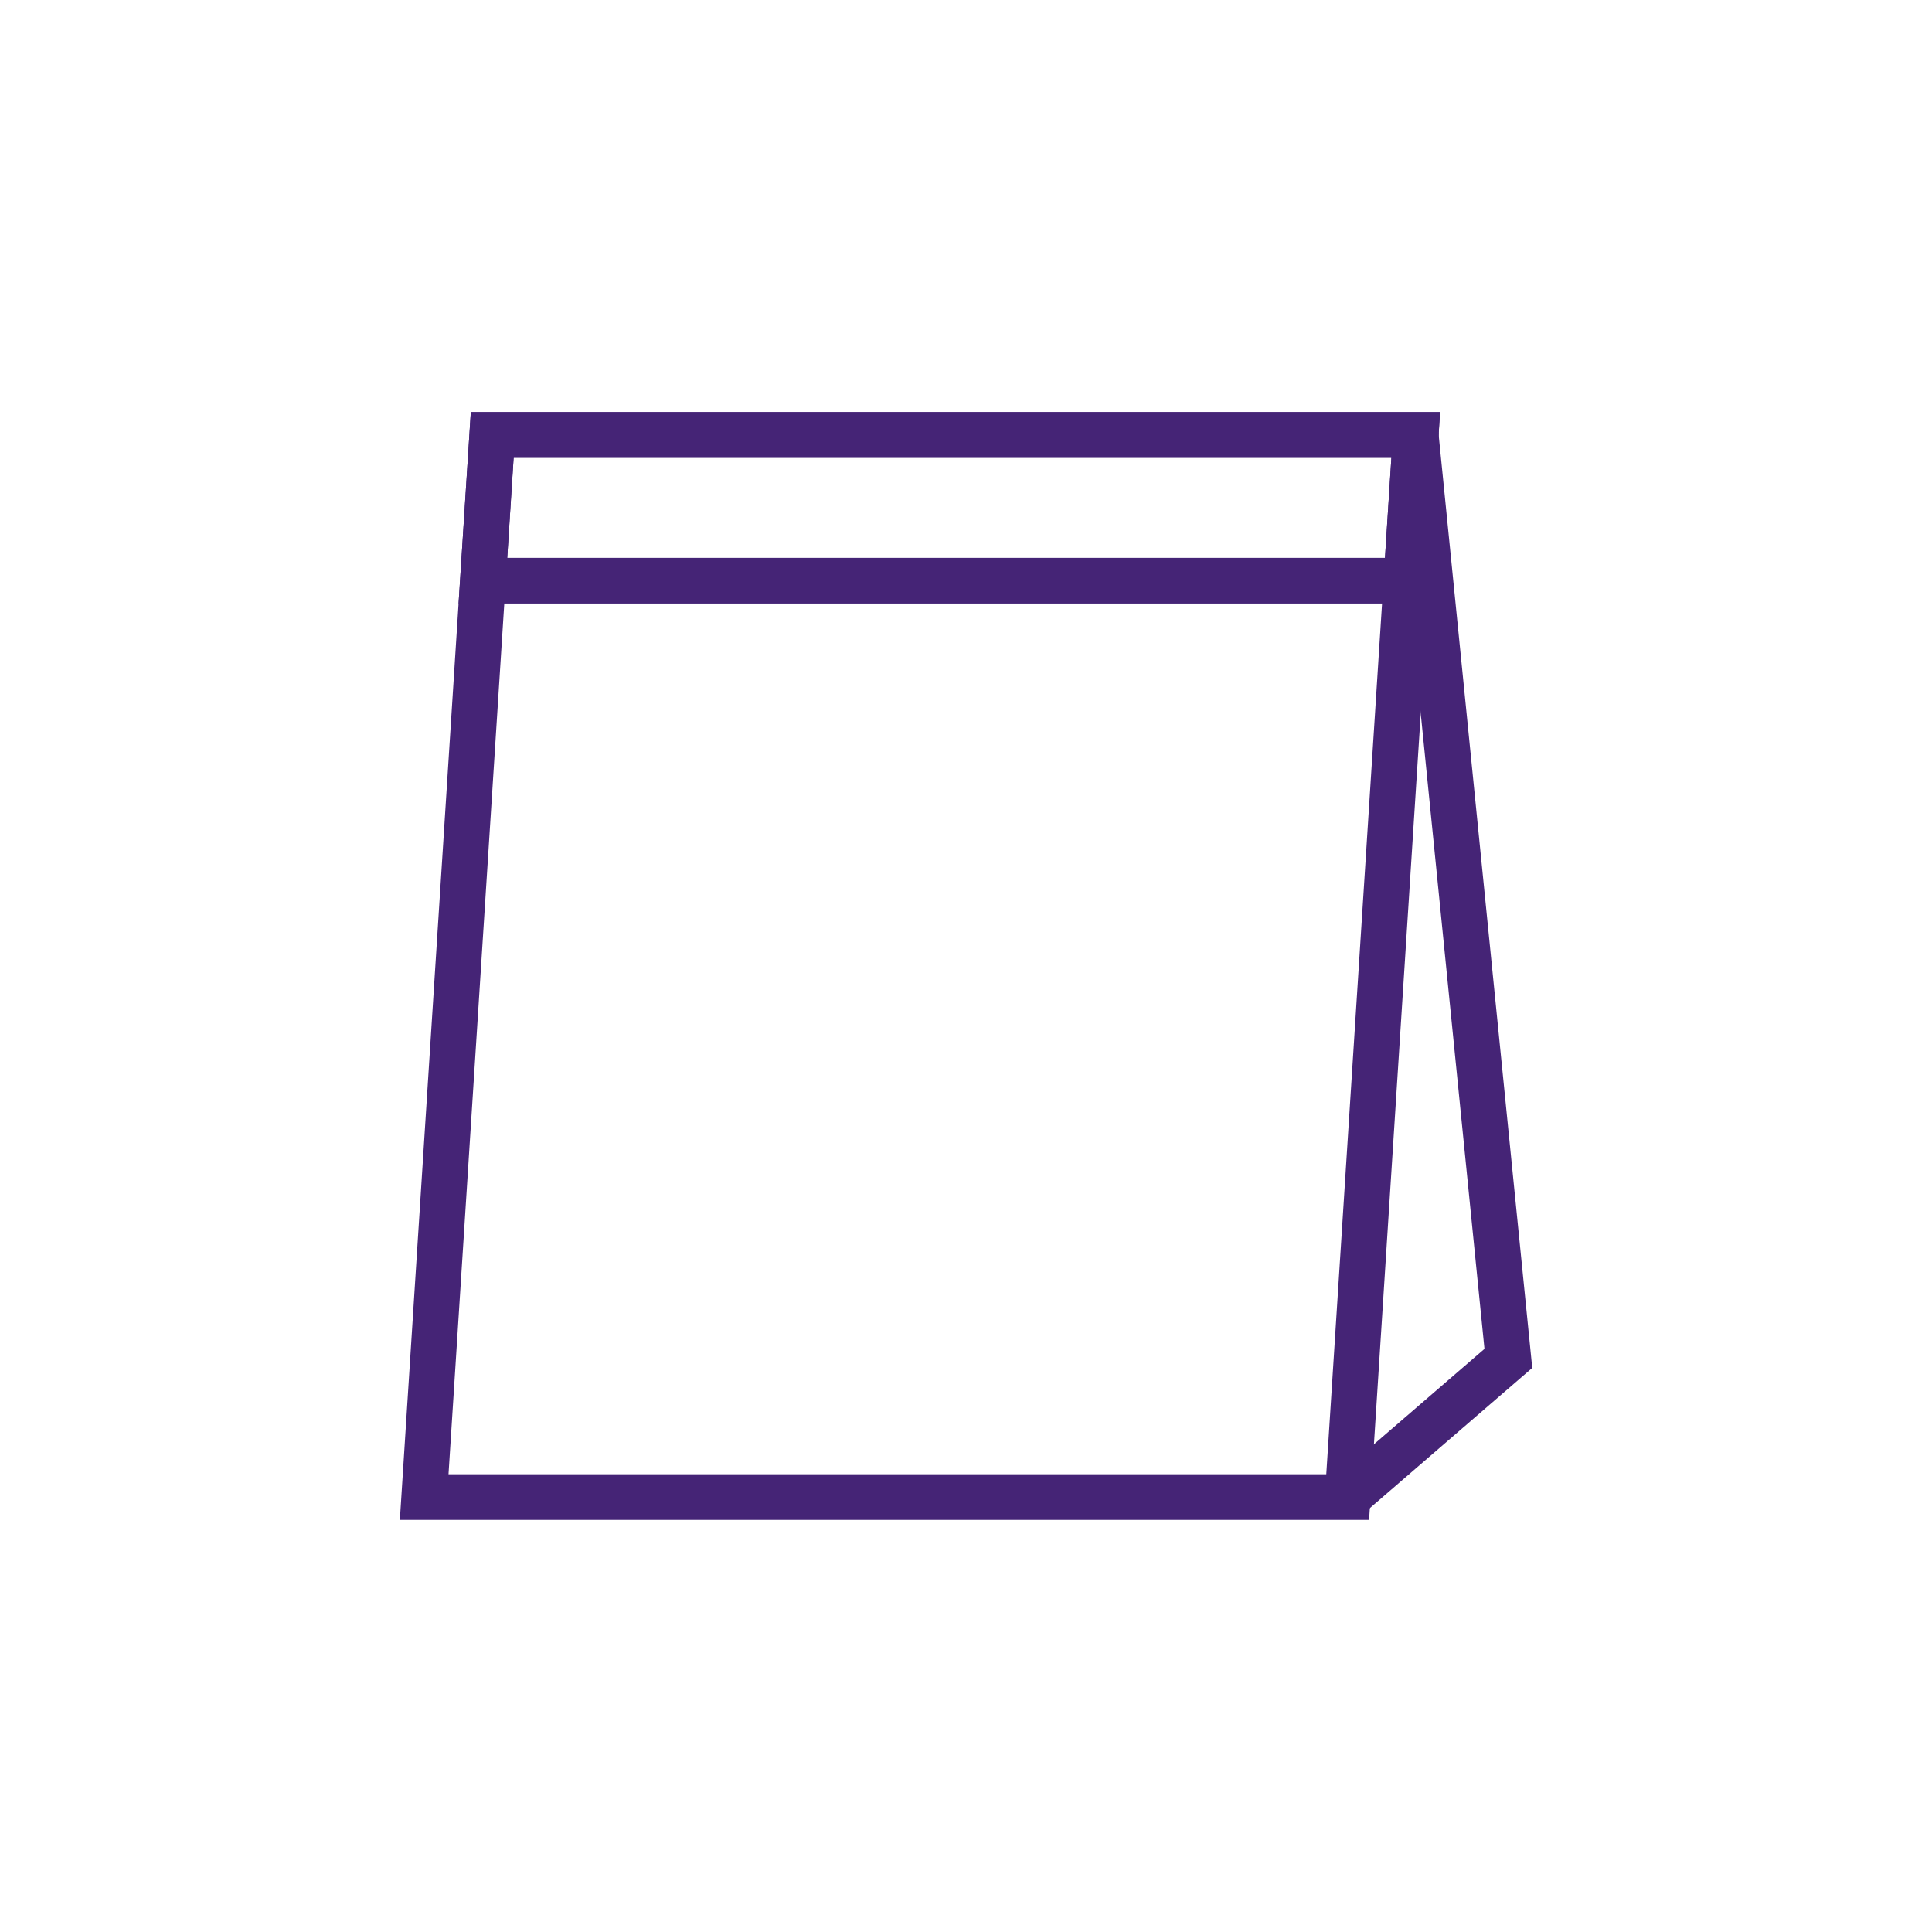 <?xml version="1.0" encoding="utf-8"?>
<!-- Generator: Adobe Illustrator 24.3.2, SVG Export Plug-In . SVG Version: 6.00 Build 0)  -->
<svg version="1.1" id="レイヤー_1" xmlns="http://www.w3.org/2000/svg" xmlns:xlink="http://www.w3.org/1999/xlink" x="0px"
	 y="0px" viewBox="0 0 180 180" style="enable-background:new 0 0 180 180;" xml:space="preserve">
<style type="text/css">
	.st0{fill-rule:evenodd;clip-rule:evenodd;fill:none;stroke:#452476;stroke-width:4.252;stroke-miterlimit:10;}
</style>
<g>
	<g>
		<polygon class="st0" points="125.56,139.48 39.52,139.48 45.86,40.52 131.9,40.52 		"/>
		<polygon class="st0" points="131.03,54.1 44.99,54.1 45.86,40.52 131.9,40.52 		"/>
	</g>
	<polyline class="st0" points="125.56,139.48 140.53,126.56 131.9,40.52 	"/>
</g>
</svg>
